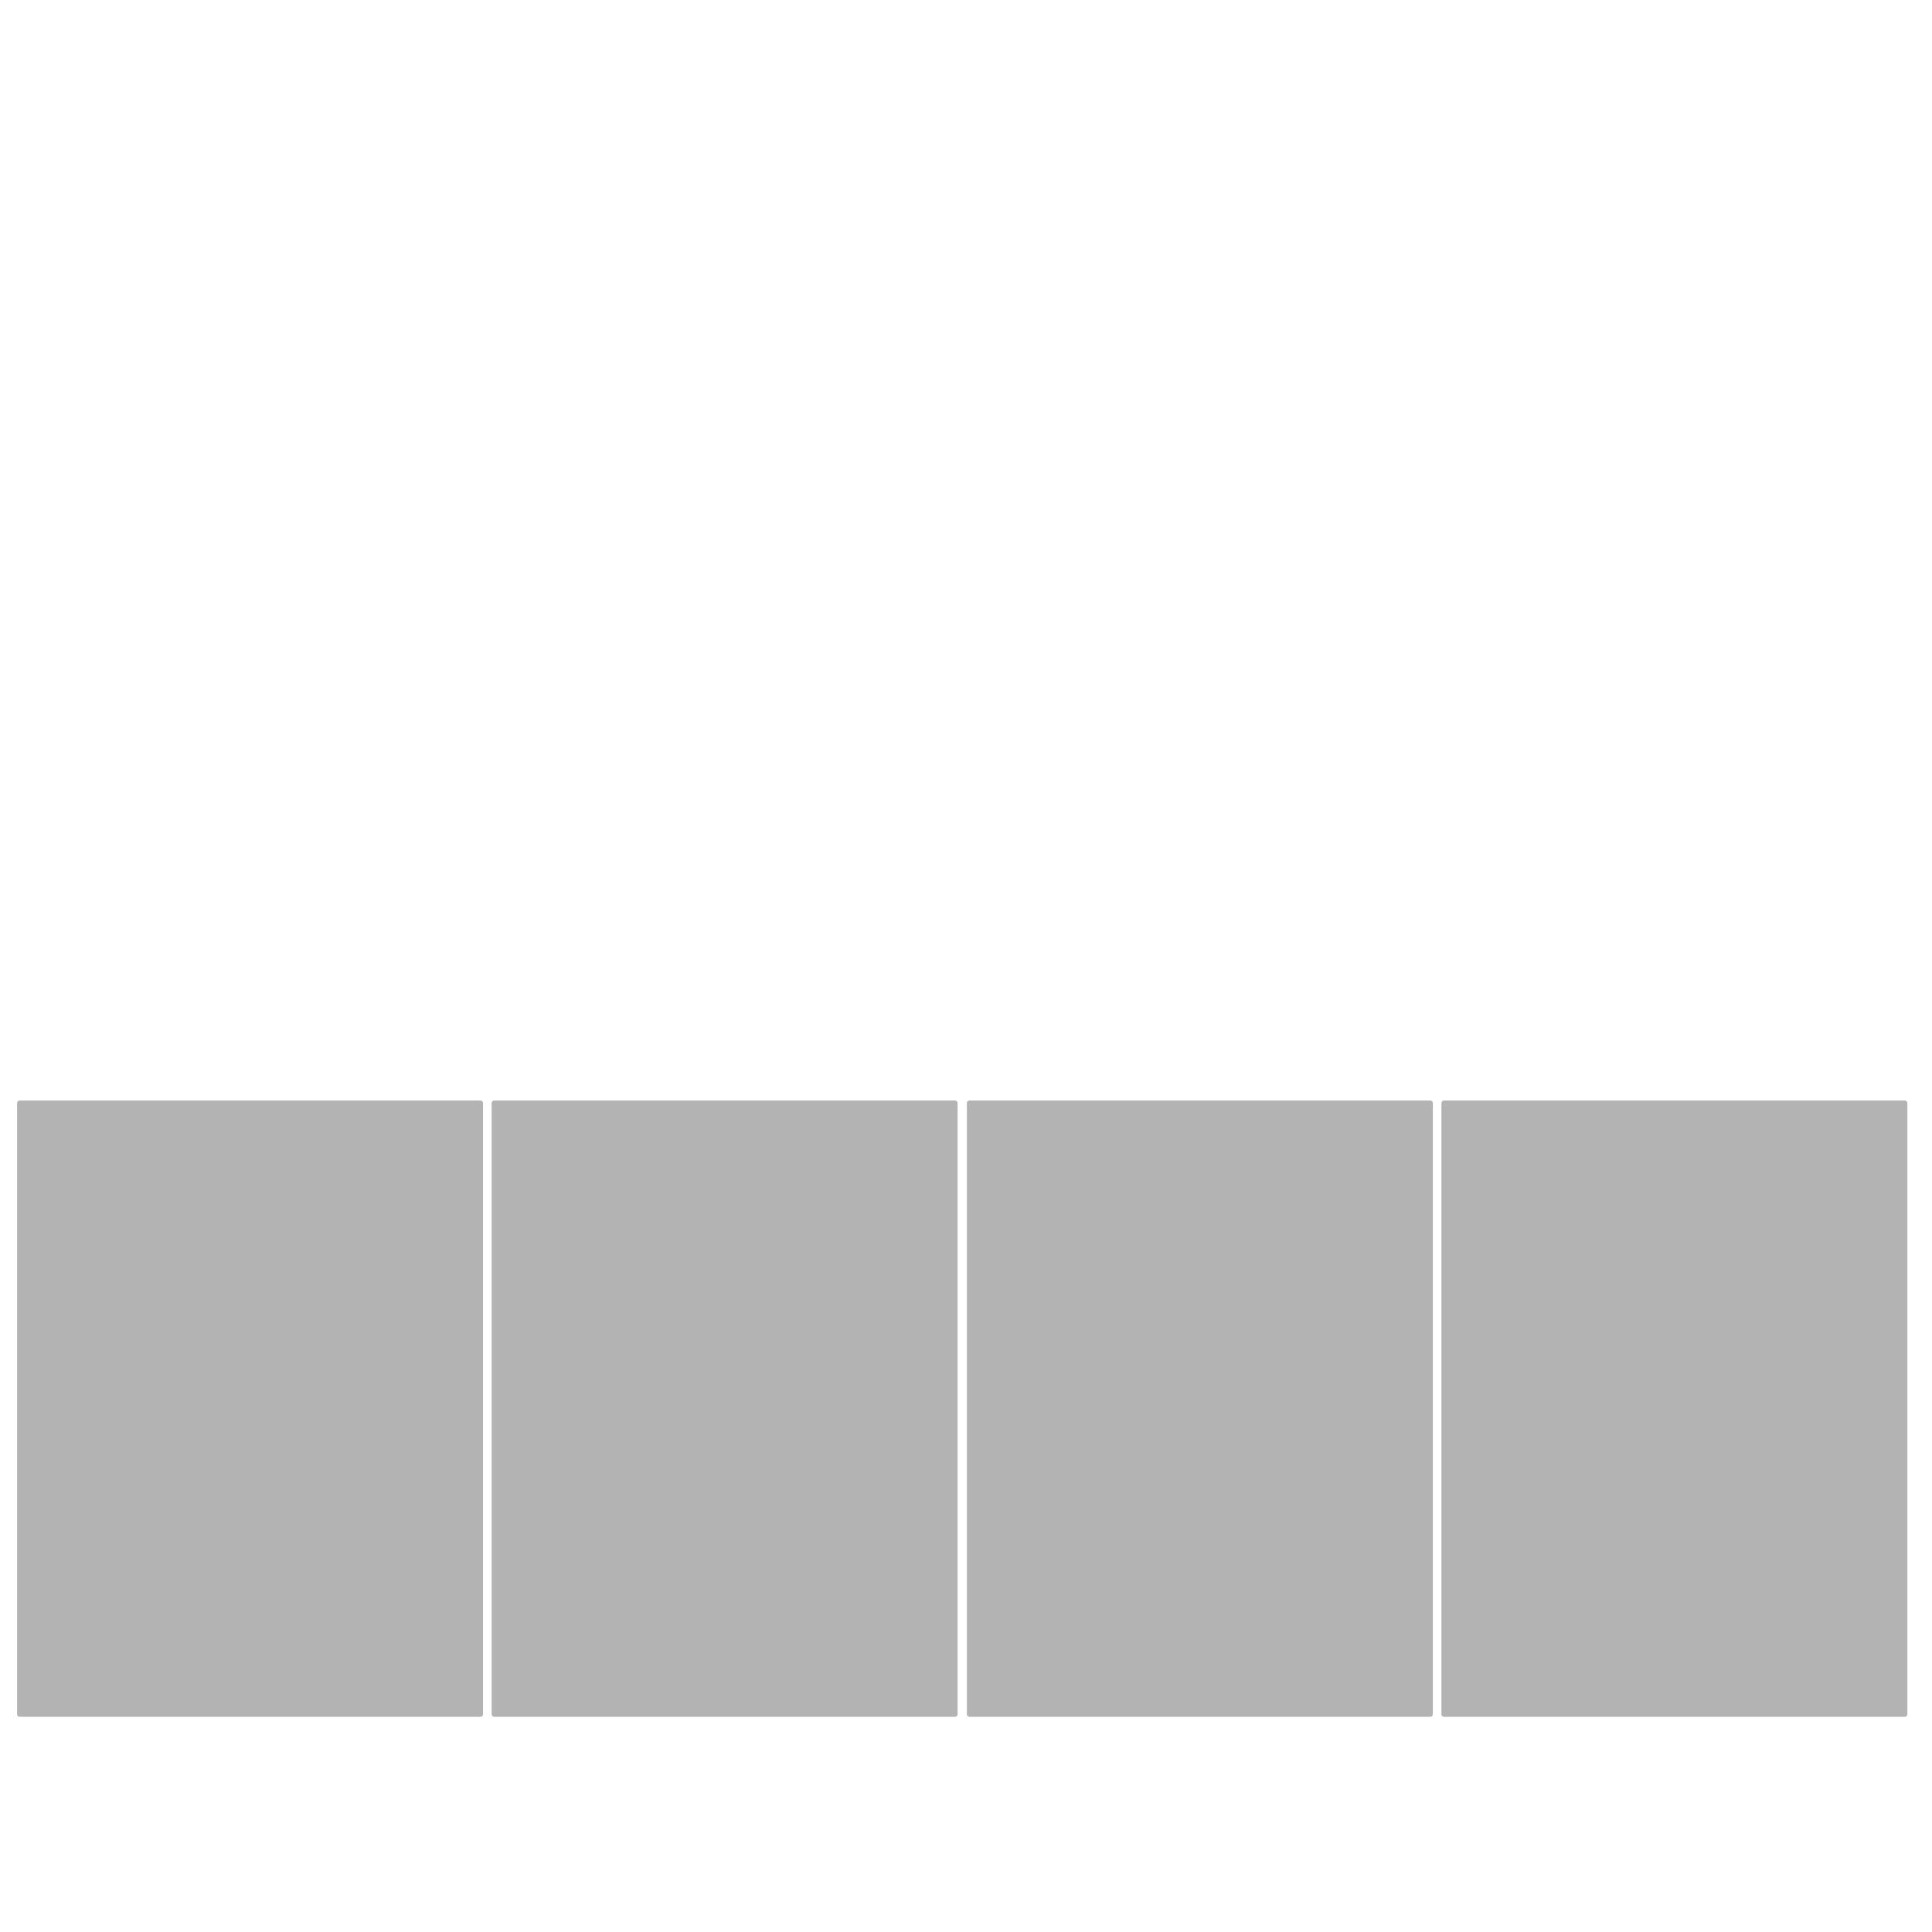 <?xml version="1.0" encoding="utf-8"?>

<!-- Generator: SVG Export Plug-In © Paolo Marcuccetti 2021. SVG Version: 20210802  -->

<!DOCTYPE svg PUBLIC "-//W3C//DTD SVG 1.1//EN" "http://www.w3.org/Graphics/SVG/1.1/DTD/svg11.dtd">
<svg version="1.1" id="Level_1"
x="0px" y="0px" width="141.732px" height="141.732px"
enable-background="new 0 0 141.732 141.732"
viewBox="0 0 141.732 141.732"
xml:space="preserve"
xmlns="http://www.w3.org/2000/svg"
xmlns:xlink="http://www.w3.org/1999/xlink">

<defs>
</defs>
<g>
<rect x="1.446" y="80.925" width="33.798" height="44.828"  fill="#b3b3b3"  stroke-linecap="round" stroke-linejoin="round" stroke-width="0.004in"  stroke="#b3b3b3" />
<rect x="36.258" y="80.925" width="33.798" height="44.828"  fill="#b3b3b3"  stroke-linecap="round" stroke-linejoin="round" stroke-width="0.004in"  stroke="#b3b3b3" />
<rect x="71.123" y="80.925" width="33.798" height="44.828"  fill="#b3b3b3"  stroke-linecap="round" stroke-linejoin="round" stroke-width="0.004in"  stroke="#b3b3b3" />
<rect x="105.935" y="80.925" width="33.798" height="44.828"  fill="#b3b3b3"  stroke-linecap="round" stroke-linejoin="round" stroke-width="0.004in"  stroke="#b3b3b3" />
</g>

</svg>